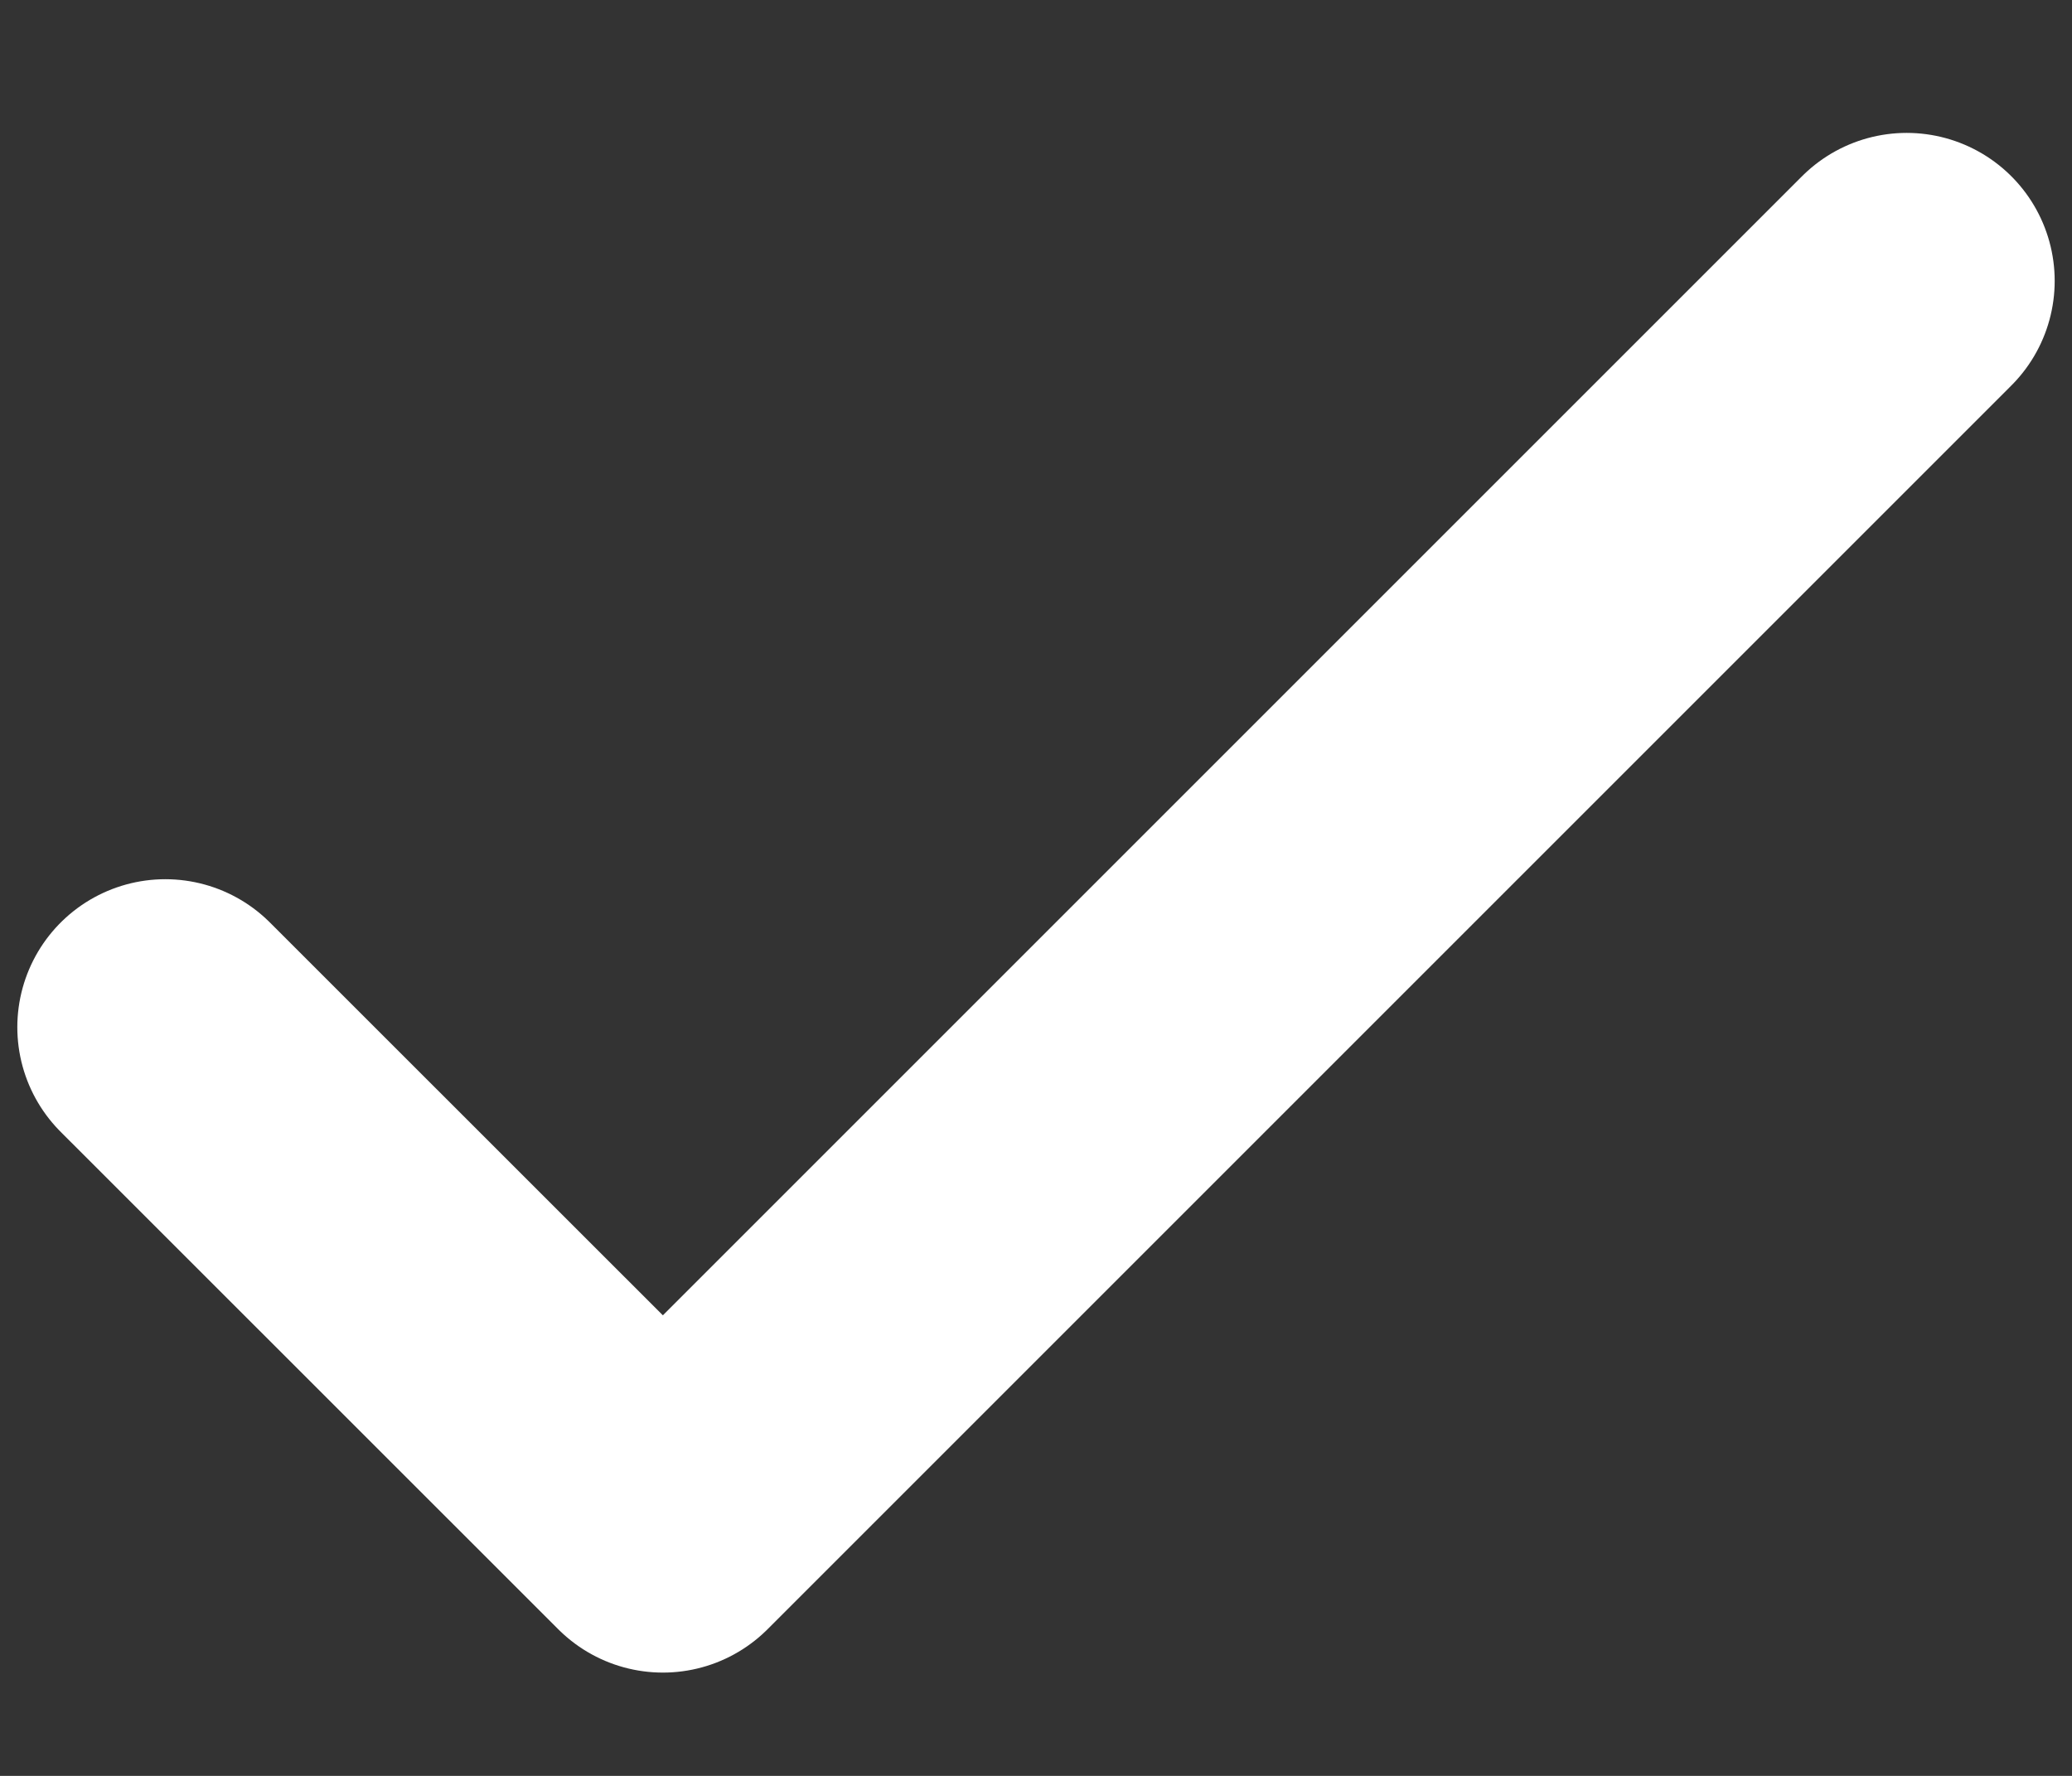 <svg width="14" height="12" viewBox="0 0 14 12" fill="none" xmlns="http://www.w3.org/2000/svg">
<rect x="0" y="0" width="14" height="12" fill="#333333" stroke="none"/>
<path d="M1.117 6.941L4.479 10.302L12.883 1.898" stroke="white" stroke-width="2" stroke-linecap="round" stroke-linejoin="round"/>
</svg>

